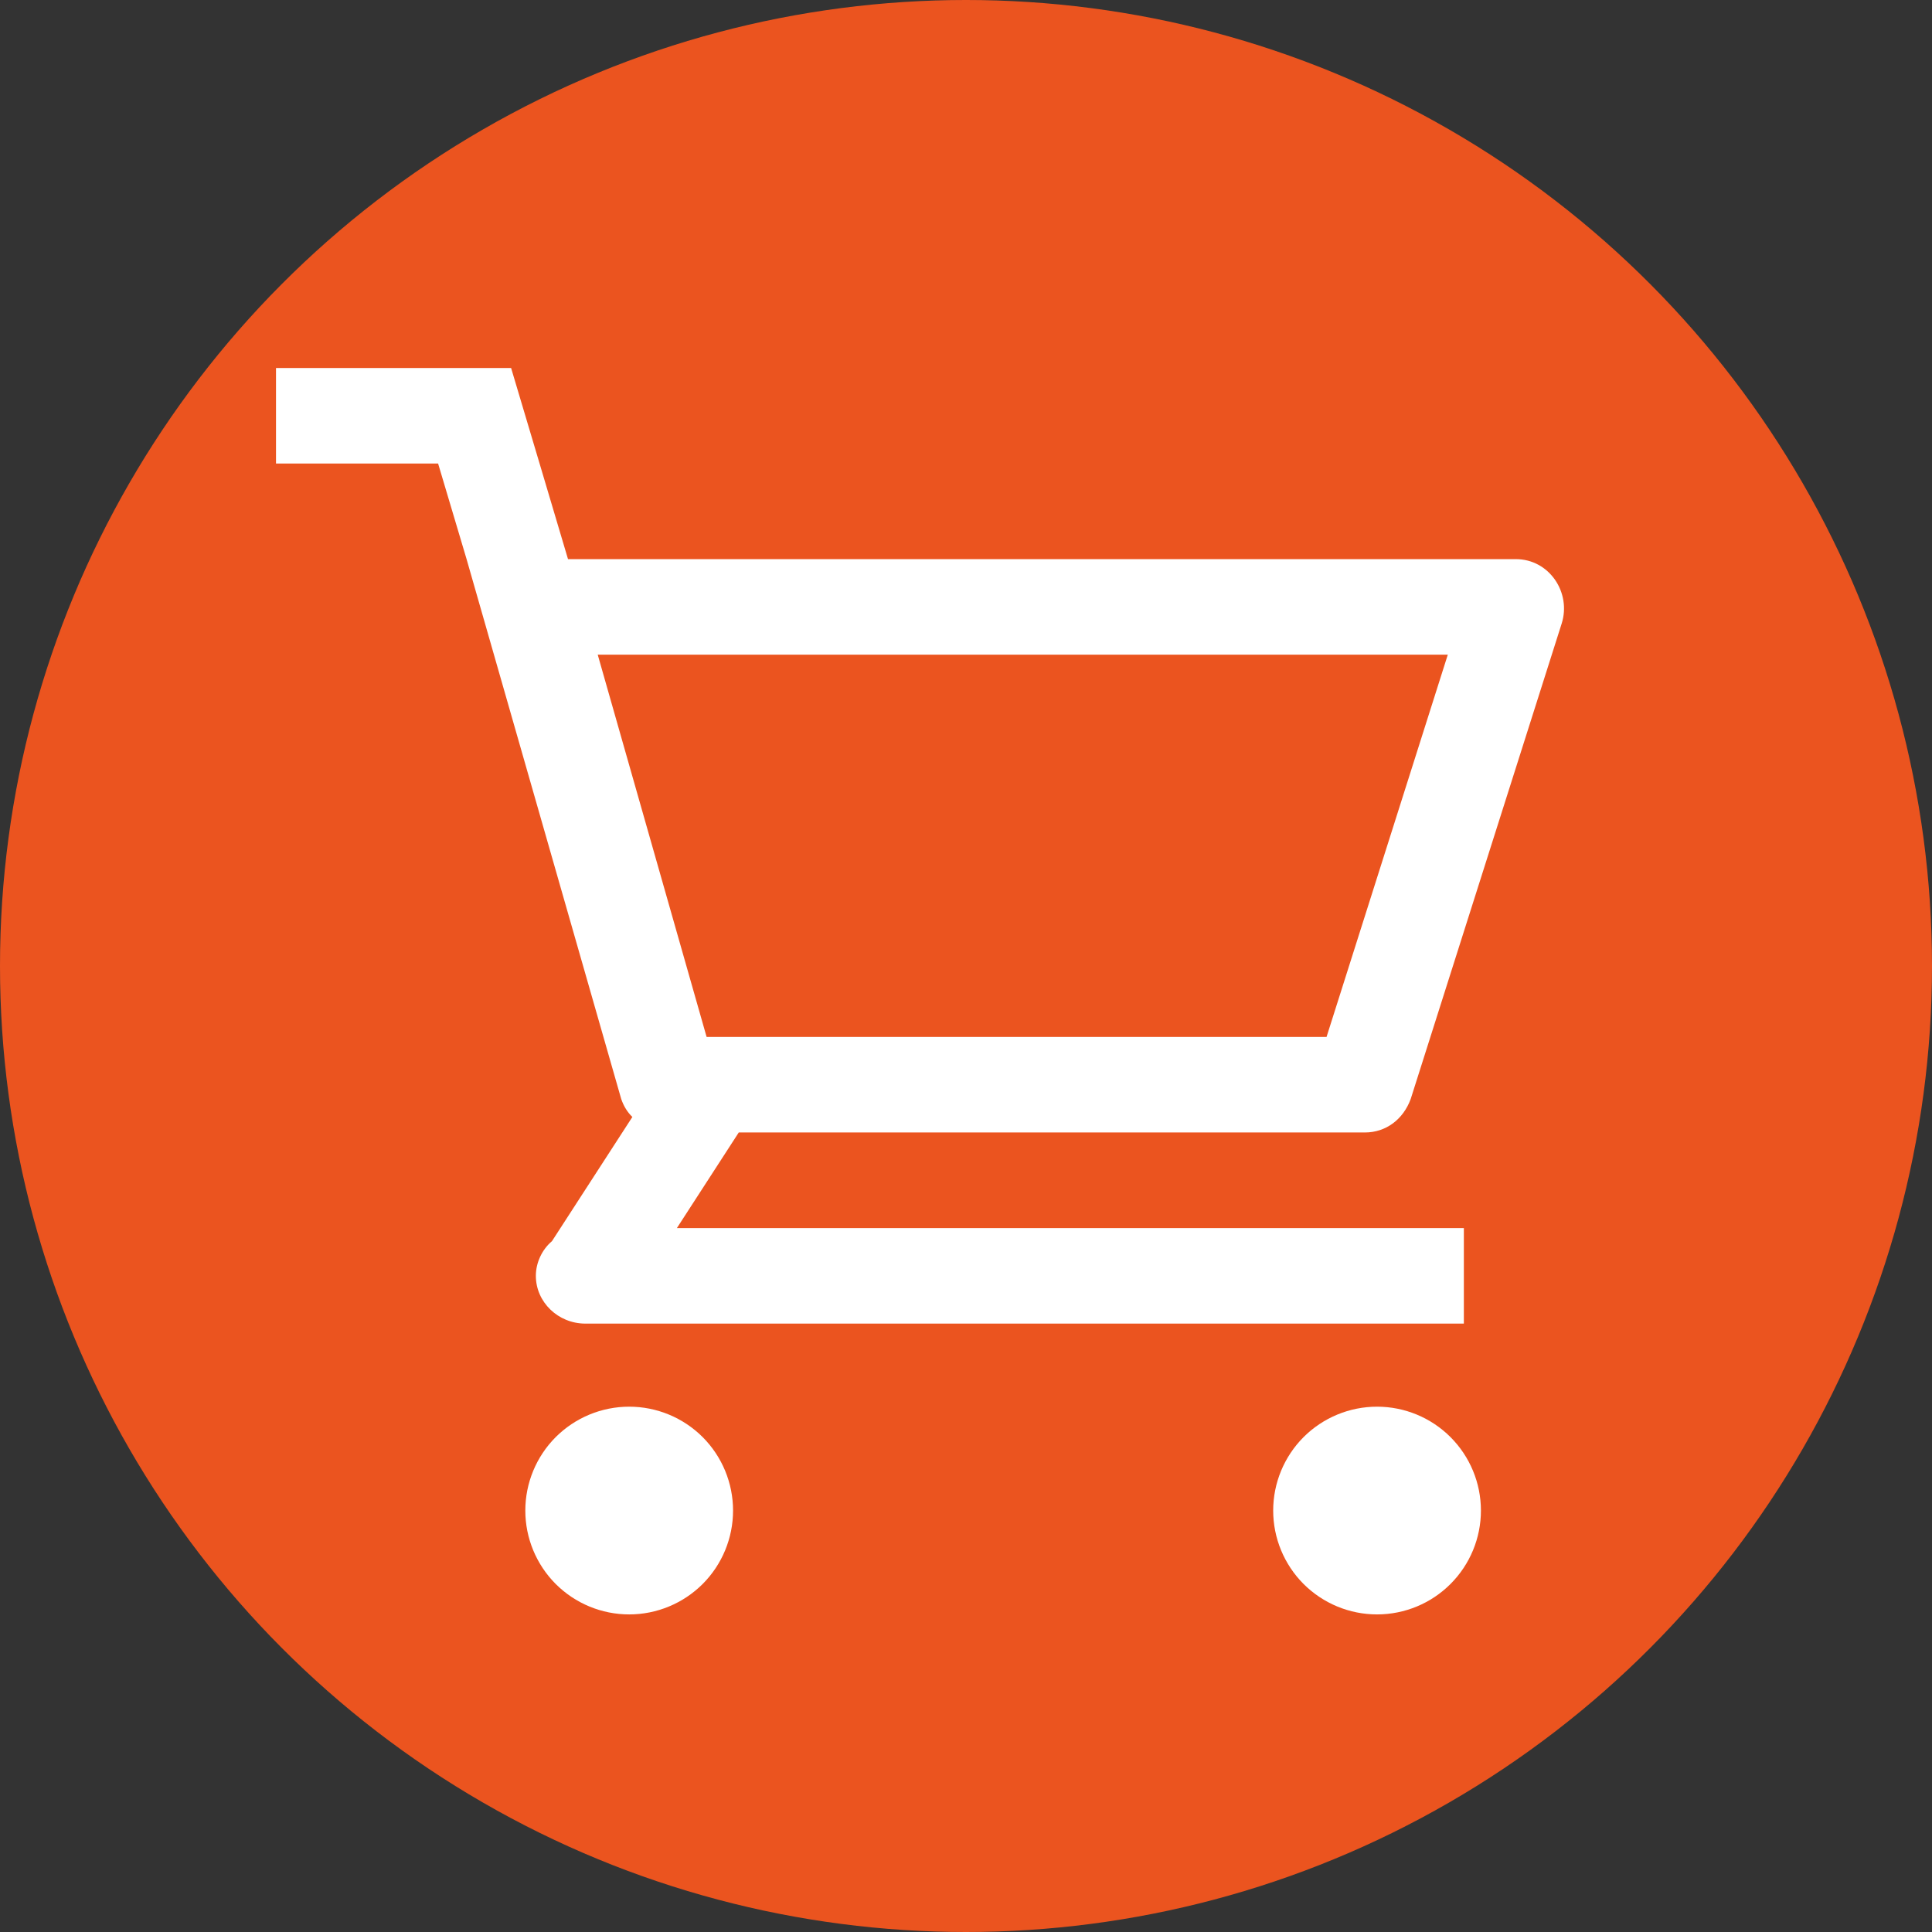 <svg width="42" height="42" viewBox="0 0 42 42" fill="none" xmlns="http://www.w3.org/2000/svg">
<rect x="0" y="0" width="42" height="42" fill="#333333" stroke="none"/>
<circle cx="21" cy="21" r="21" fill="#EB541F"/>
<path d="M31.474 14.232L28.838 22.542H15.361L12.994 14.232H31.474ZM11.111 8H6V10.077H9.524L10.143 12.155L13.505 23.892C13.559 24.048 13.639 24.178 13.747 24.282L11.999 26.982C11.783 27.164 11.649 27.45 11.649 27.735C11.649 28.307 12.133 28.774 12.725 28.774H31.823V26.697H14.715L16.06 24.619H29.672C30.129 24.619 30.505 24.334 30.667 23.892L33.949 13.557C34.164 12.882 33.679 12.155 32.953 12.155H12.348L11.73 10.077L11.111 8Z" fill="white"/>
<path d="M11.42 32.838C11.42 33.437 11.658 34.011 12.081 34.435C12.505 34.858 13.079 35.096 13.678 35.096C14.277 35.096 14.851 34.858 15.275 34.435C15.698 34.011 15.936 33.437 15.936 32.838C15.936 32.239 15.698 31.665 15.275 31.241C14.851 30.818 14.277 30.58 13.678 30.58C13.079 30.58 12.505 30.818 12.081 31.241C11.658 31.665 11.42 32.239 11.42 32.838Z" fill="white"/>
<path d="M27.678 32.838C27.678 33.437 27.916 34.011 28.339 34.435C28.763 34.858 29.337 35.096 29.936 35.096C30.535 35.096 31.109 34.858 31.532 34.435C31.956 34.011 32.194 33.437 32.194 32.838C32.194 32.239 31.956 31.665 31.532 31.241C31.109 30.818 30.535 30.58 29.936 30.58C29.337 30.58 28.763 30.818 28.339 31.241C27.916 31.665 27.678 32.239 27.678 32.838Z" fill="white"/>
</svg>
